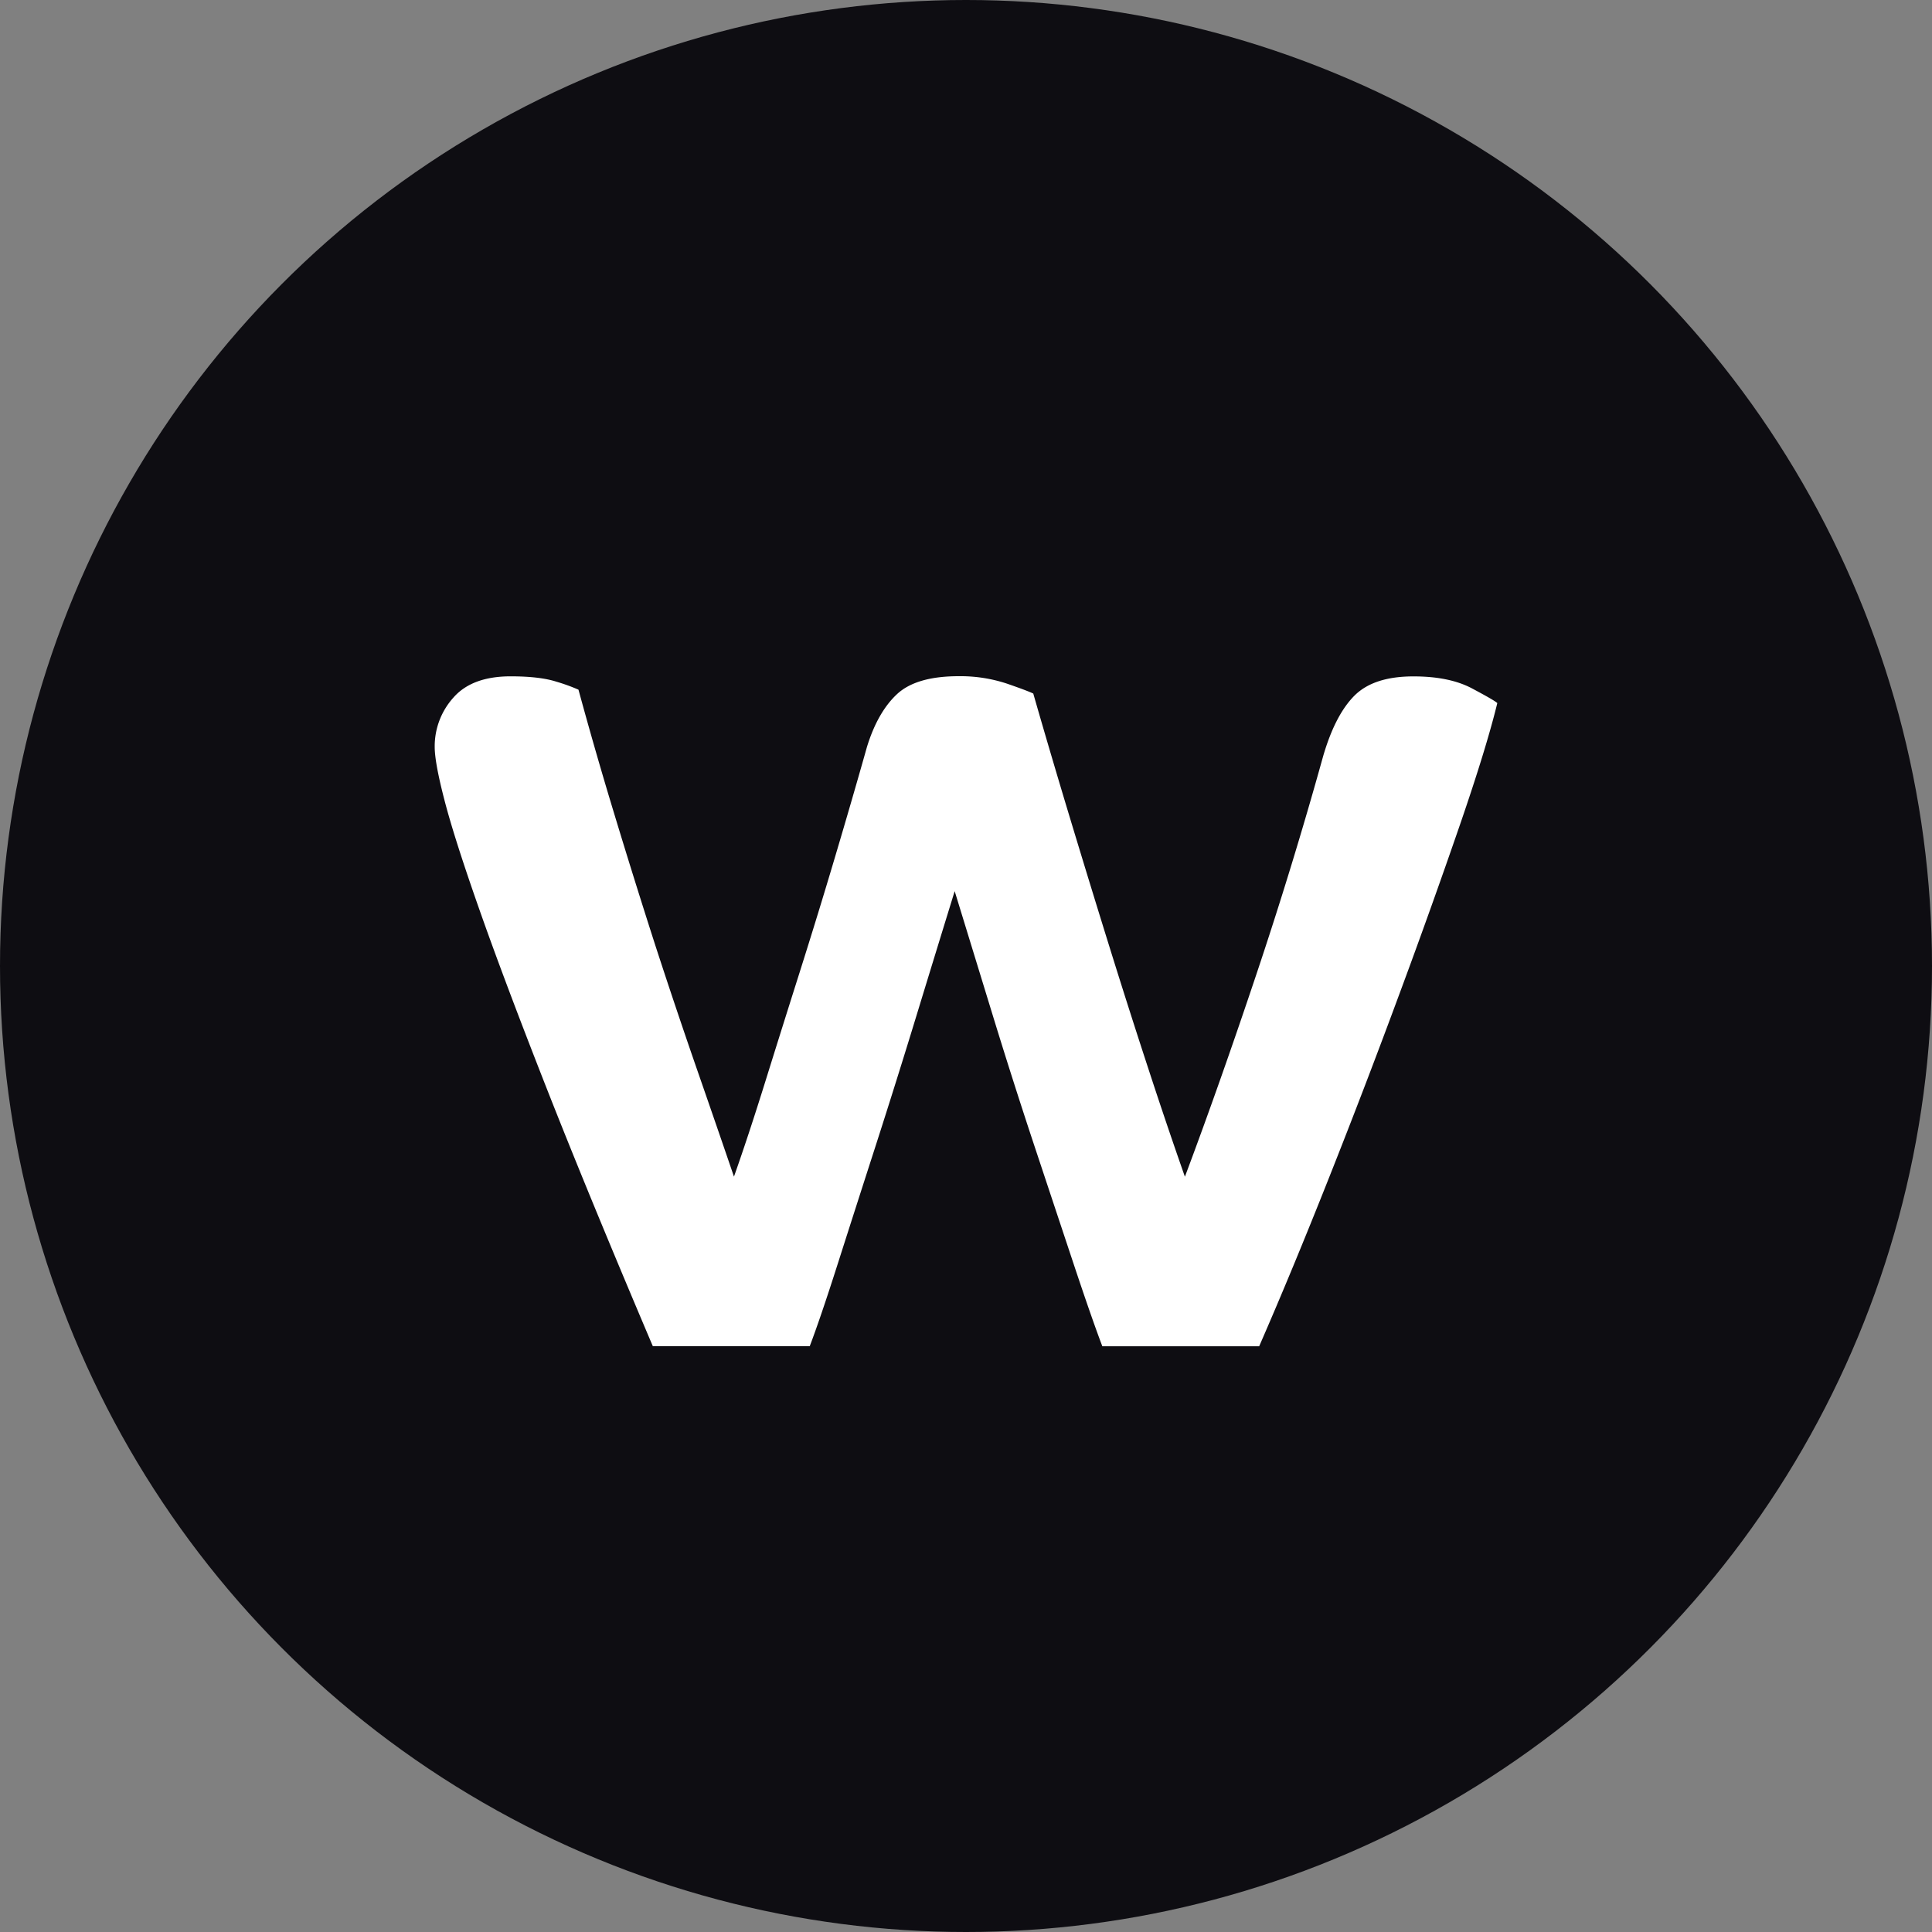 <svg width="256" height="256" fill="none" xmlns="http://www.w3.org/2000/svg"><rect width="100%" height="100%" fill="#808080" stroke="none"/><circle cx="128" cy="128" r="128" fill="#0E0D12"/><path d="M86.502 178.377c-5.758-13.556-10.487-25.048-14.189-34.478-3.701-9.43-6.638-17.239-8.81-23.427-2.176-6.189-3.702-10.967-4.58-14.336-.88-3.369-1.32-5.752-1.322-7.148a9.648 9.648 0 0 1 2.468-6.543c1.643-1.882 4.169-2.825 7.577-2.827 2.585 0 4.612.236 6.08.709.996.29 1.973.644 2.925 1.059a590.145 590.145 0 0 0 4.763 16.53 1067.92 1067.92 0 0 0 5.437 17.406 896.9 896.9 0 0 0 5.556 16.53c1.824 5.246 3.439 9.932 4.847 14.057 1.29-3.653 2.67-7.837 4.139-12.552 1.469-4.715 2.997-9.577 4.584-14.586a877.823 877.823 0 0 0 4.667-15.208c1.525-5.129 2.935-9.992 4.231-14.587.942-3.061 2.265-5.39 3.969-6.985 1.704-1.596 4.436-2.392 8.196-2.39 2.155-.028 4.301.3 6.35.972 1.876.65 3.051 1.093 3.524 1.327 1.524 5.31 3.169 10.884 4.934 16.725 1.765 5.84 3.527 11.586 5.286 17.239a1110.171 1110.171 0 0 0 5.199 16.267 700.35 700.35 0 0 0 4.672 13.79c3.051-8.132 6.193-17.025 9.426-26.681a579.93 579.93 0 0 0 8.882-29.006c1.059-3.65 2.44-6.331 4.144-8.044 1.704-1.712 4.316-2.567 7.838-2.564 3.175 0 5.755.53 7.755 1.593 2.001 1.063 3.112 1.708 3.35 1.943-.945 3.892-2.59 9.254-4.937 16.088a1011.221 1011.221 0 0 1-7.938 22.193 1092.175 1092.175 0 0 1-9.339 24.398c-3.289 8.302-6.401 15.816-9.338 22.544h-20.785c-.94-2.477-2.203-6.102-3.791-10.876-1.587-4.773-3.32-9.988-5.199-15.646a789.832 789.832 0 0 1-5.556-17.418l-5.017-16.363a6185.461 6185.461 0 0 0-5.021 16.355 1208.652 1208.652 0 0 1-5.461 17.418c-1.825 5.658-3.5 10.873-5.024 15.646-1.524 4.774-2.757 8.399-3.699 10.876H86.502Z" fill="#fff"/></svg>
